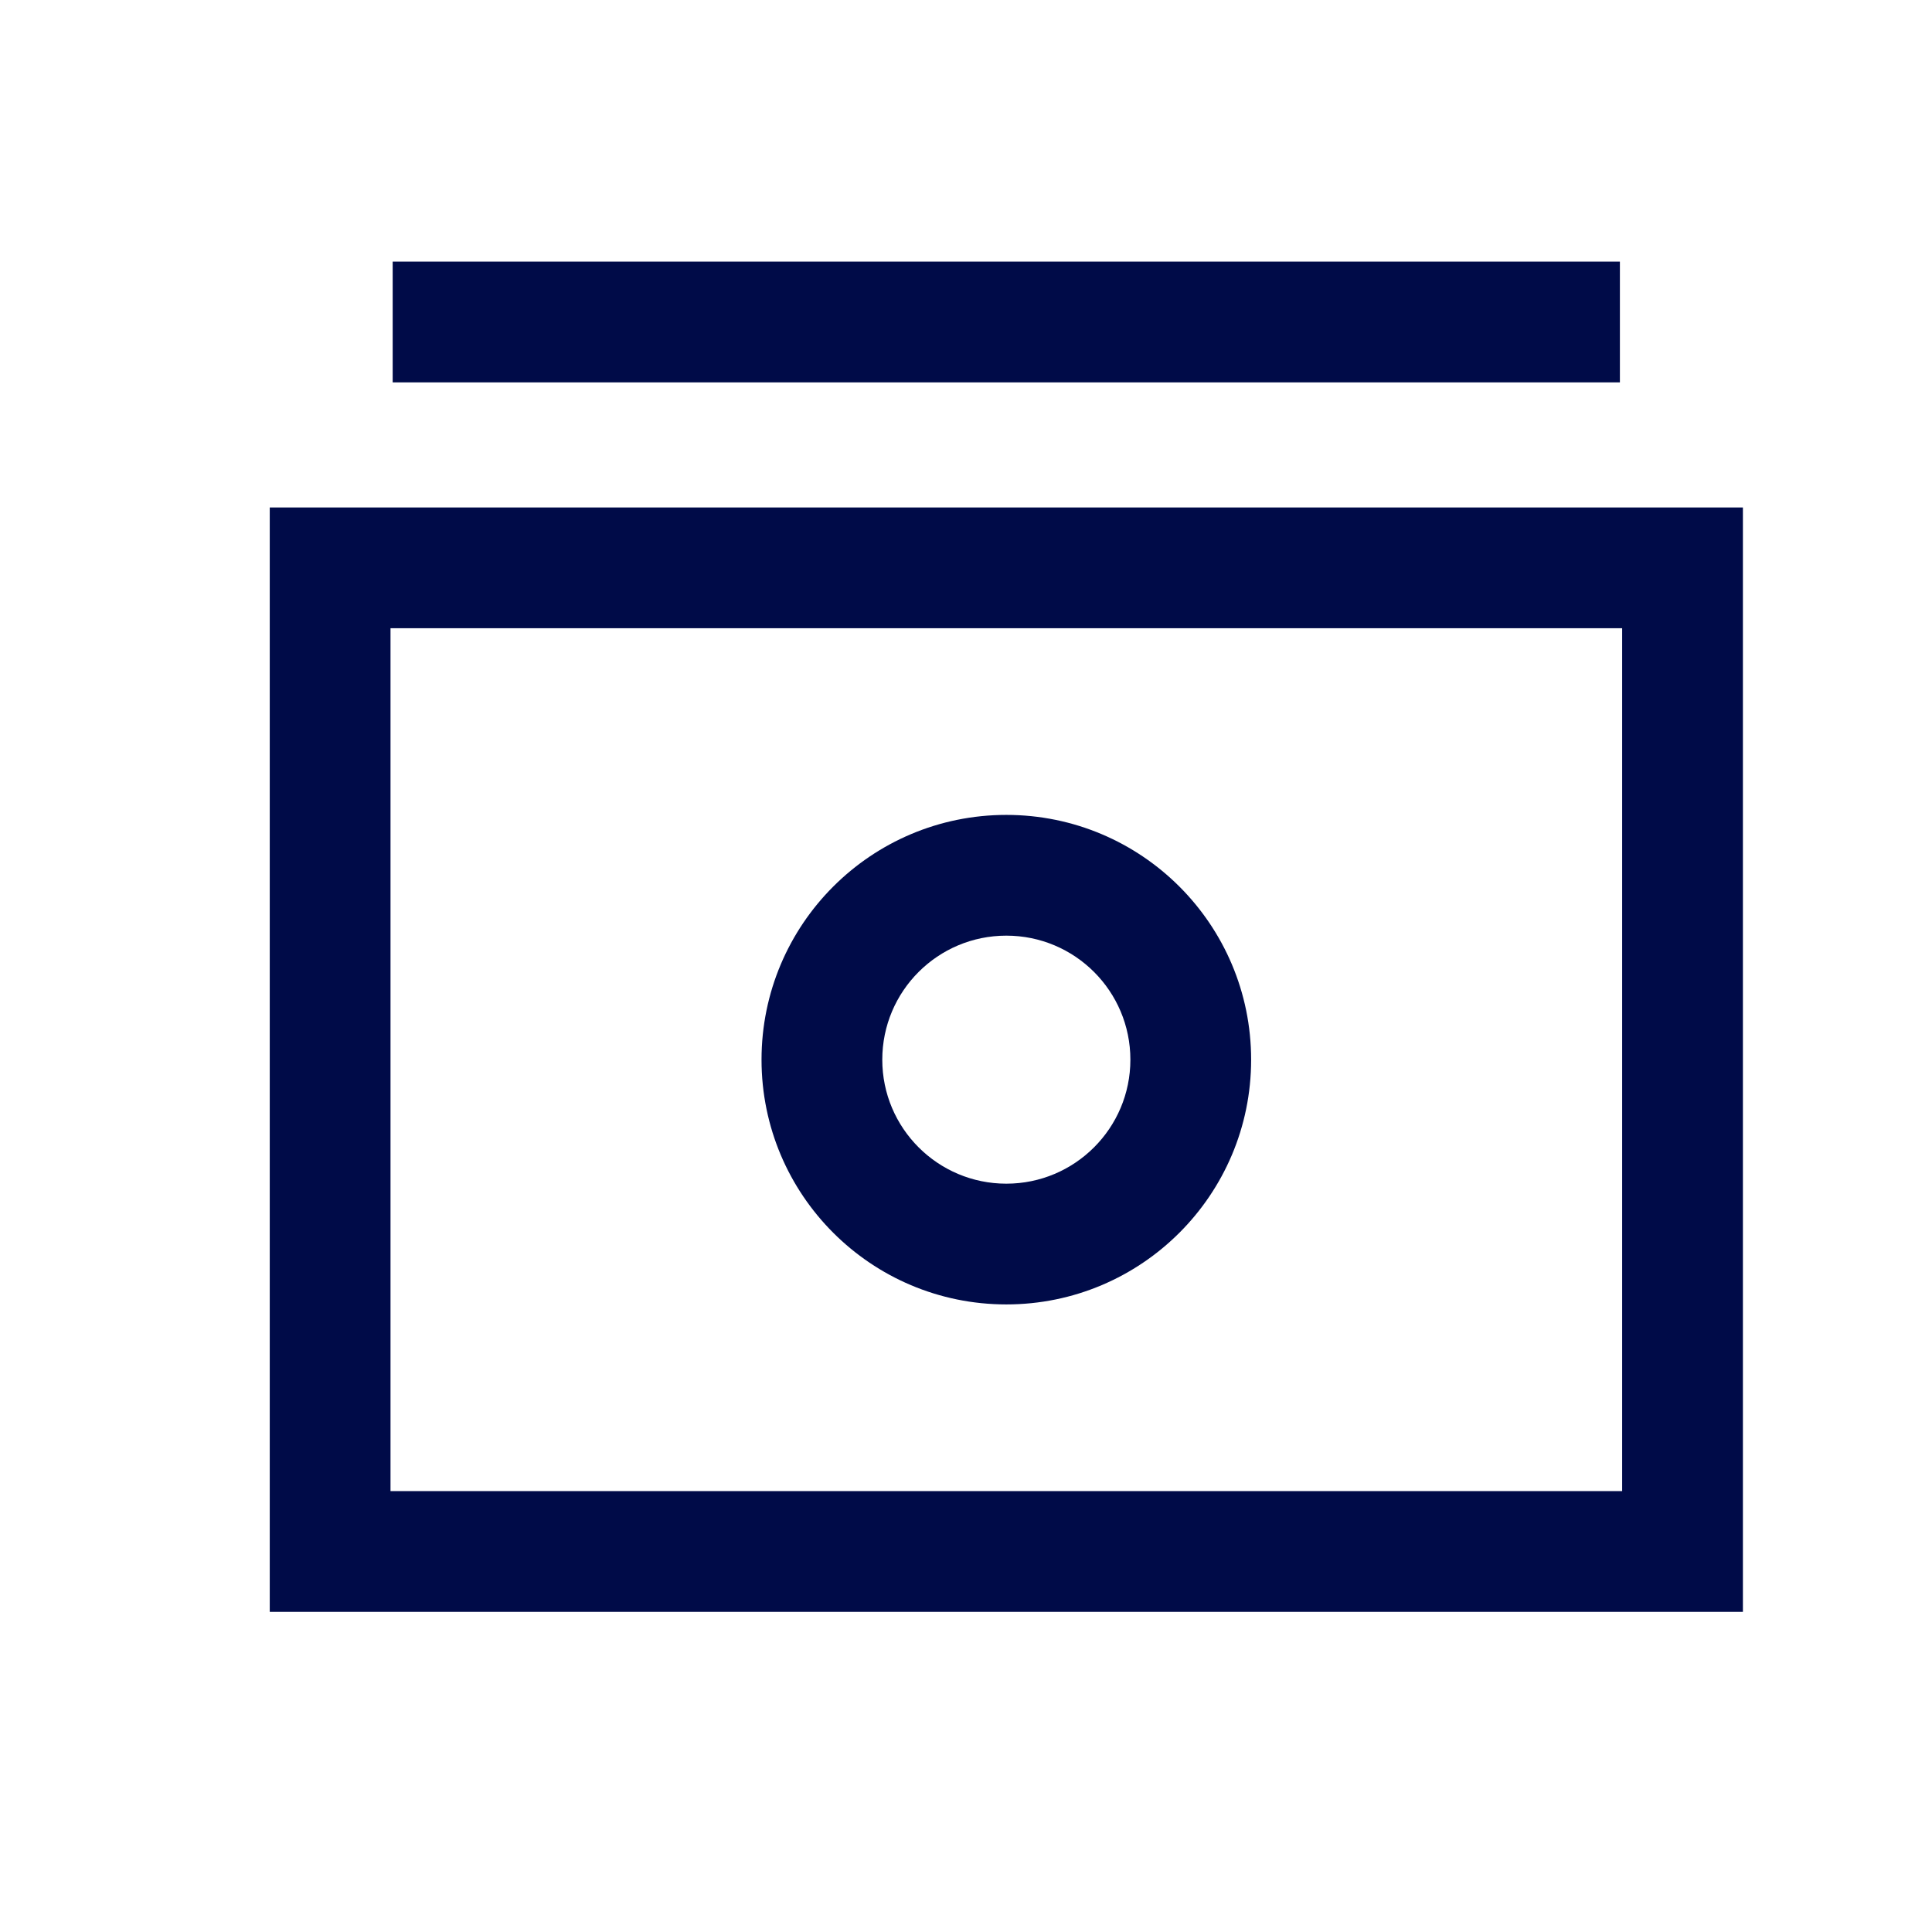 <svg width="24" height="24" viewBox="0 0 24 24" fill="none" xmlns="http://www.w3.org/2000/svg">
<mask id="mask0_2643_40993" style="mask-type:alpha" maskUnits="userSpaceOnUse" x="0" y="0" width="24" height="24">
<rect width="24" height="24" fill="#D9D9D9"/>
</mask>
<g mask="url(#mask0_2643_40993)">
<path fill-rule="evenodd" clip-rule="evenodd" d="M3.351 6.304H21.651V20.023H3.351V6.304ZM4.851 7.804V18.523H20.151V7.804H4.851Z" fill="#000B48"/>
<path fill-rule="evenodd" clip-rule="evenodd" d="M12.501 11.623C11.65 11.623 10.96 12.312 10.96 13.164C10.96 14.014 11.65 14.704 12.501 14.704C13.352 14.704 14.042 14.014 14.042 13.164C14.042 12.312 13.352 11.623 12.501 11.623ZM9.46 13.164C9.46 11.484 10.821 10.123 12.501 10.123C14.18 10.123 15.542 11.484 15.542 13.164C15.542 14.843 14.18 16.204 12.501 16.204C10.821 16.204 9.46 14.843 9.46 13.164Z" fill="#000B48"/>
<path fill-rule="evenodd" clip-rule="evenodd" d="M4.878 3.25H20.123V4.75H4.878V3.25Z" fill="#000B48"/>
</g>
</svg>
